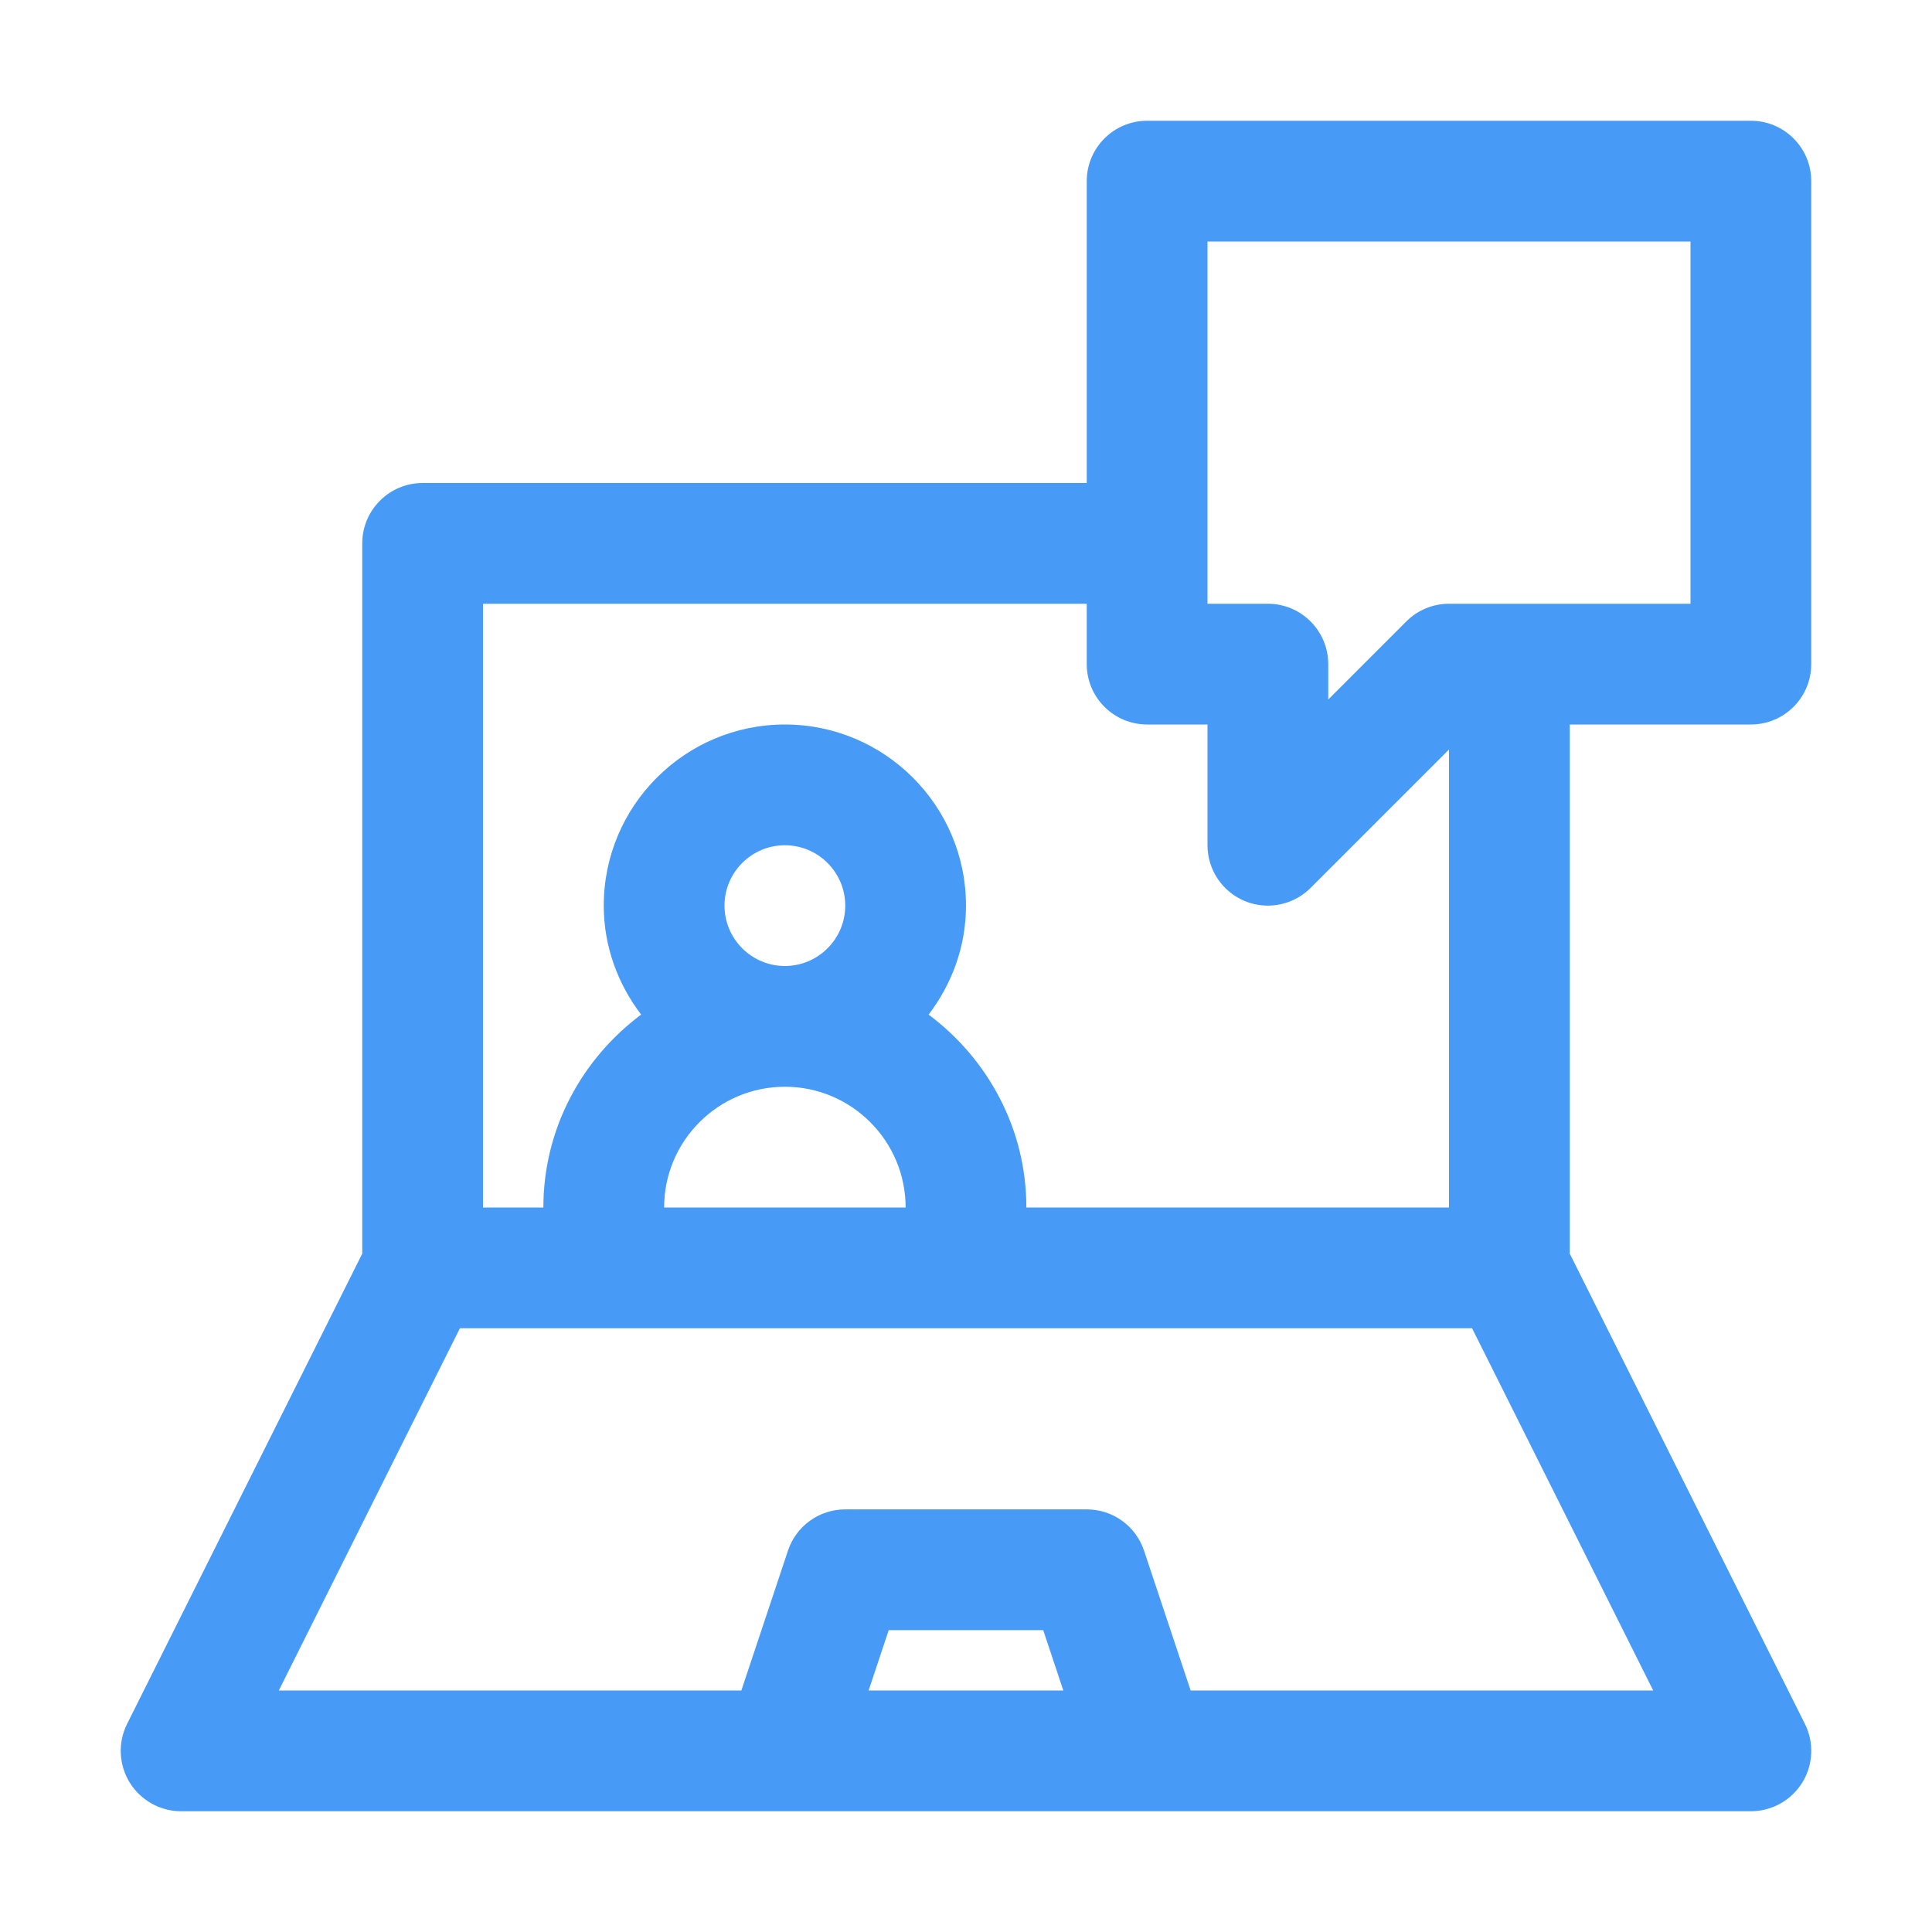 <!DOCTYPE svg PUBLIC "-//W3C//DTD SVG 1.1//EN" "http://www.w3.org/Graphics/SVG/1.1/DTD/svg11.dtd">
<!-- Uploaded to: SVG Repo, www.svgrepo.com, Transformed by: SVG Repo Mixer Tools -->
<svg fill="#479BF7" width="800px" height="800px" viewBox="0 0 32 32" enable-background="new 0 0 32 32" id="Layer_3" version="1.1" xml:space="preserve" xmlns="http://www.w3.org/2000/svg" xmlns:xlink="http://www.w3.org/1999/xlink" stroke="#479BF7" stroke-width="0">
<g id="SVGRepo_bgCarrier" stroke-width="0"/>
<g id="SVGRepo_tracerCarrier" stroke-linecap="round" stroke-linejoin="round"/>
<g id="SVGRepo_iconCarrier"> <g> <path d="M29,2H19c-0.552,0-1,0.448-1,1v5H7C6.448,8,6,8.448,6,9v11.764l-3.895,7.789c-0.155,0.31-0.138,0.678,0.044,0.973 C2.332,29.82,2.653,30,3,30h10h6h10c0.347,0,0.668-0.18,0.851-0.474c0.182-0.295,0.199-0.663,0.044-0.973L26,20.764V12h3 c0.552,0,1-0.448,1-1V3C30,2.448,29.552,2,29,2z M8,10h10v1c0,0.552,0.448,1,1,1h1v2c0,0.404,0.244,0.769,0.617,0.924 C20.741,14.975,20.871,15,21,15c0.26,0,0.516-0.102,0.707-0.293L24,12.414V20h-7c0-1.31-0.642-2.465-1.619-3.195 C15.764,16.301,16,15.68,16,15c0-1.654-1.346-3-3-3s-3,1.346-3,3c0,0.68,0.236,1.301,0.619,1.805C9.642,17.535,9,18.69,9,20H8V10z M11,20c0-1.103,0.897-2,2-2s2,0.897,2,2H11z M12,15c0-0.551,0.449-1,1-1s1,0.449,1,1s-0.449,1-1,1S12,15.551,12,15z M14.387,28 l0.333-1h2.559l0.333,1H14.387z M19.721,28l-0.772-2.316C18.813,25.275,18.431,25,18,25h-4c-0.431,0-0.813,0.275-0.949,0.684 L12.279,28H4.618l3-6h16.764l3,6H19.721z M28,10h-4c-0.265,0-0.52,0.105-0.707,0.293L22,11.586V11c0-0.552-0.448-1-1-1h-1V4h8V10z"/> </g> </g>
</svg>